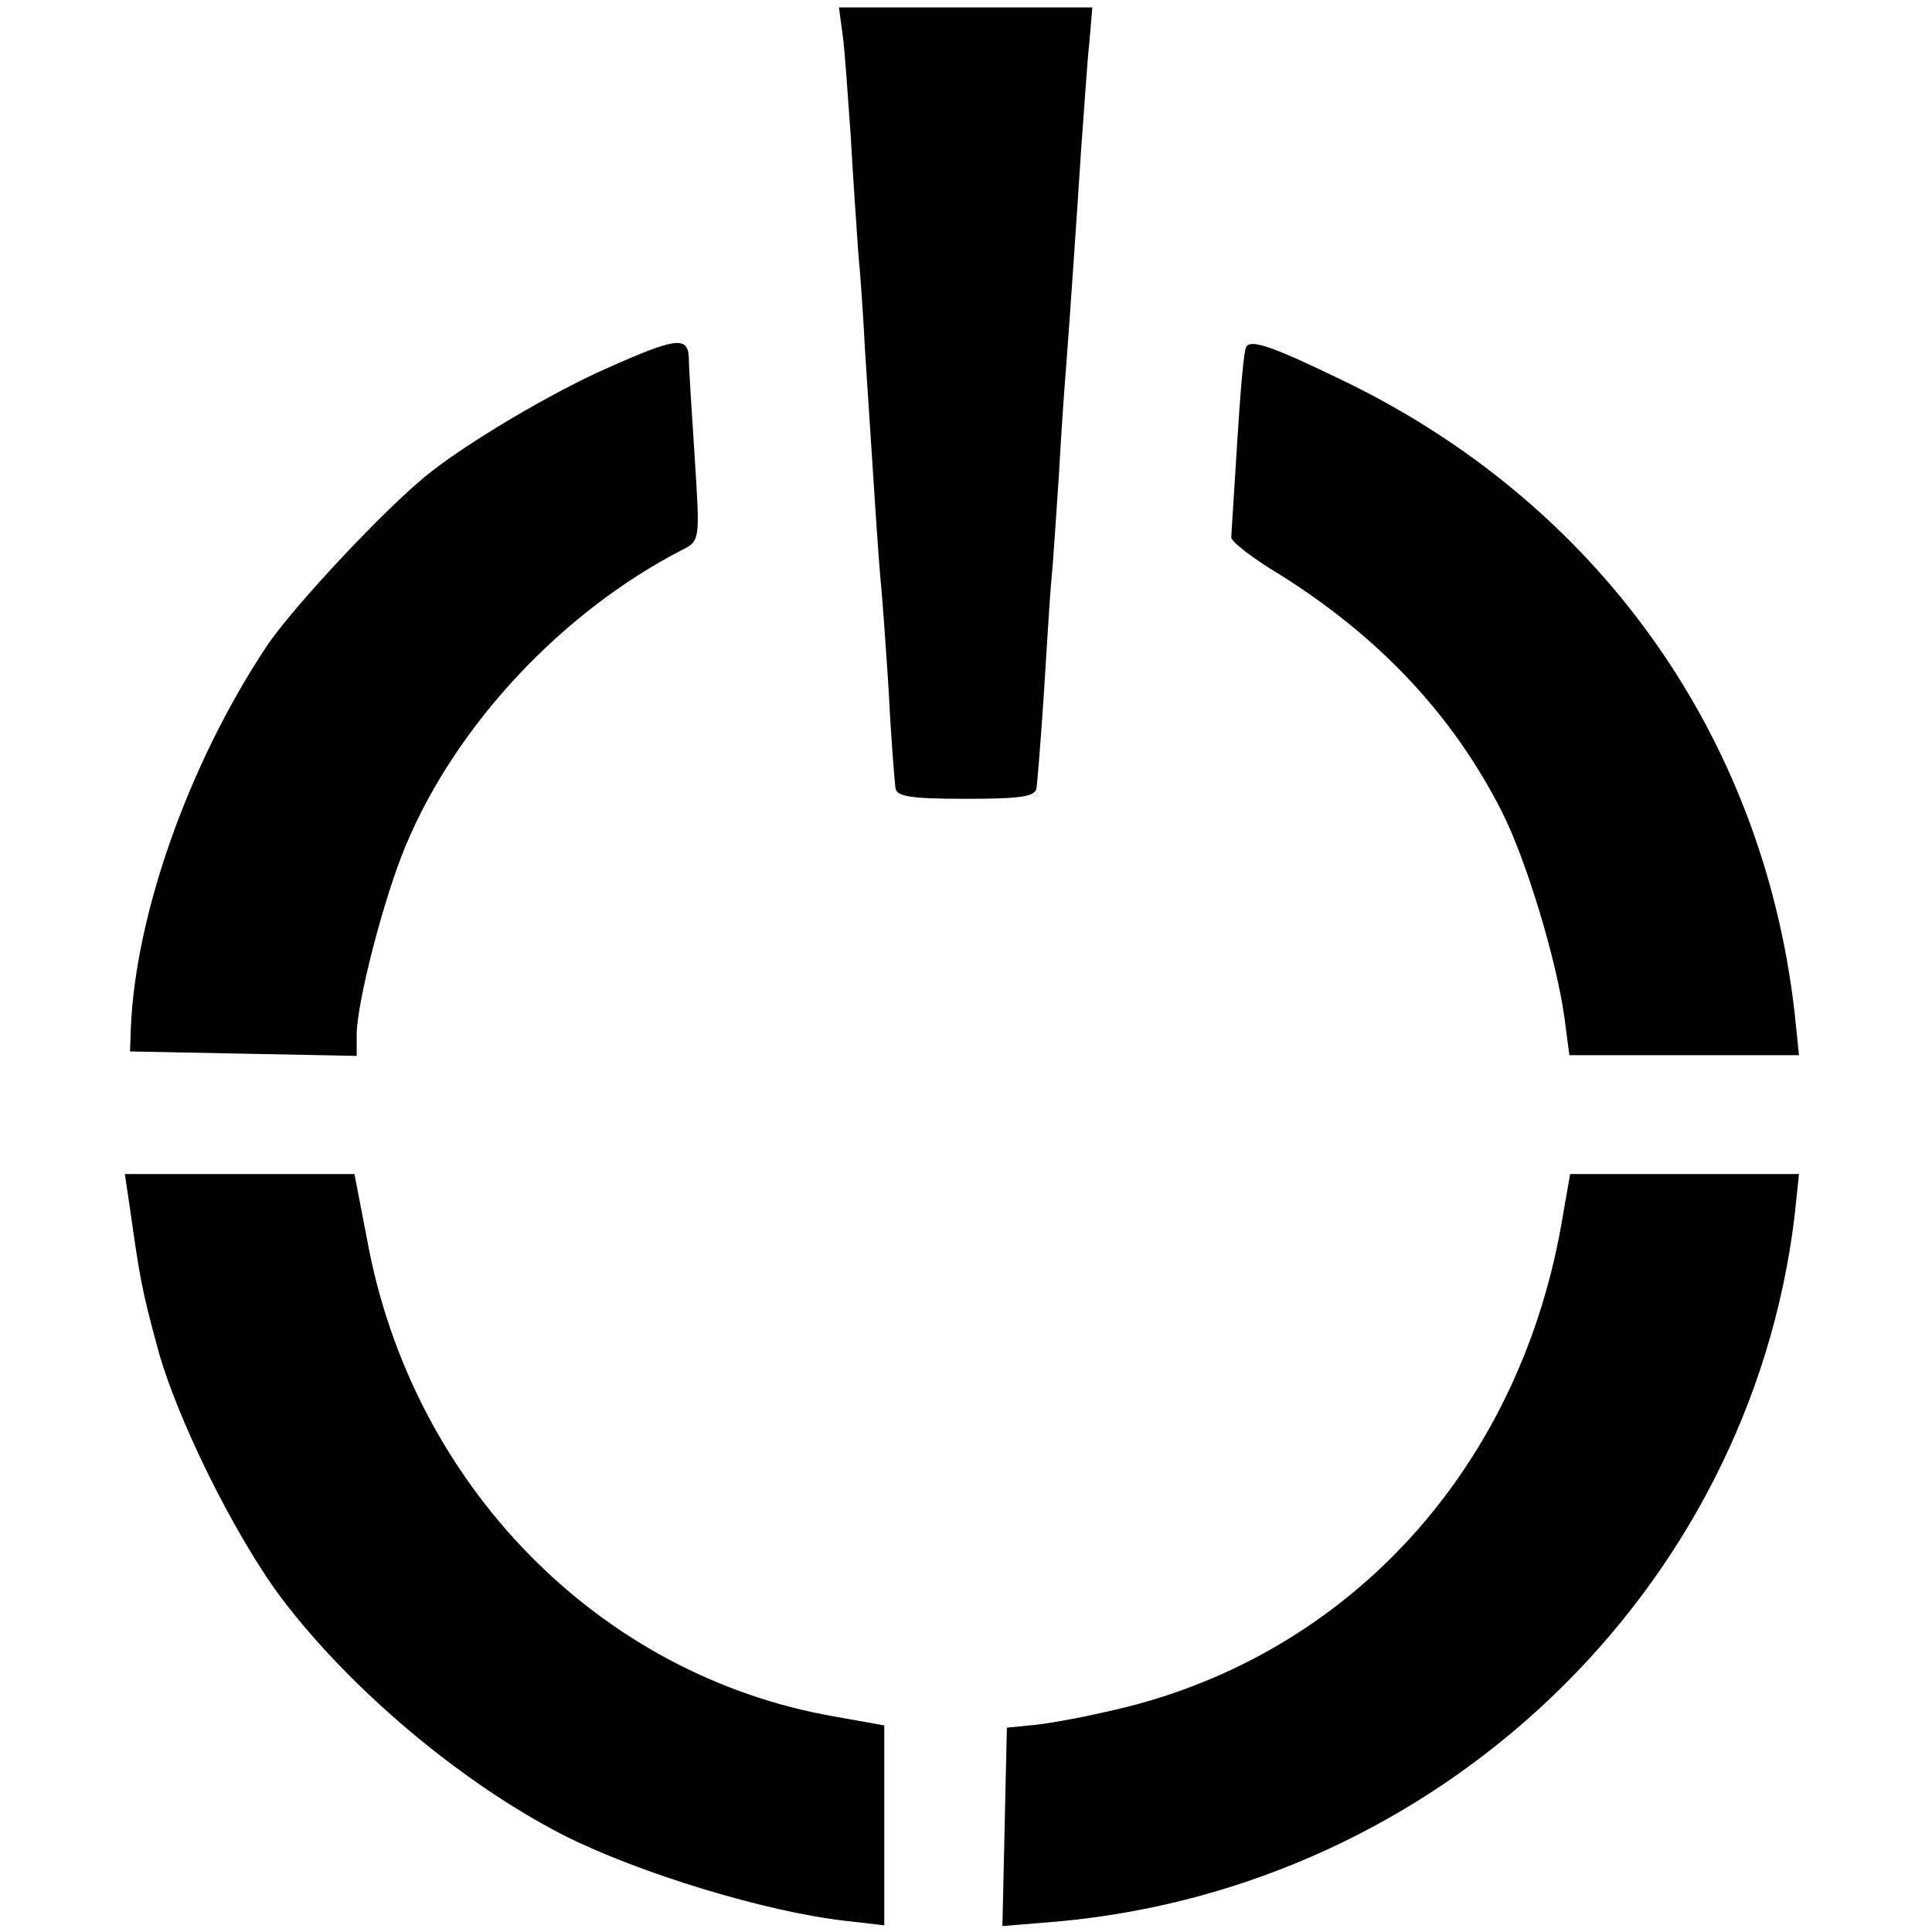 <?xml version="1.0" standalone="no"?>
<!DOCTYPE svg PUBLIC "-//W3C//DTD SVG 20010904//EN"
 "http://www.w3.org/TR/2001/REC-SVG-20010904/DTD/svg10.dtd">
<svg version="1.0" xmlns="http://www.w3.org/2000/svg"
 width="260pt" height="260pt" viewBox="0 0 260 260"
 preserveAspectRatio="xMidYMid meet">
<g transform="translate(0,260) scale(0.1,-0.1)"
fill="#000000" stroke="none">
<path d="M1134 2553 c3 -21 7 -83 11 -138 3 -55 8 -125 10 -155 3 -30 7 -89 9
-130 15 -230 18 -278 21 -310 2 -19 7 -87 11 -150 3 -63 8 -122 9 -130 1 -12
20 -15 95 -15 75 0 94 3 95 15 1 8 6 67 10 130 4 63 8 131 10 150 2 19 6 82
10 140 3 58 8 125 10 150 5 66 13 182 20 290 4 52 8 116 11 143 l4 47 -170 0
-171 0 5 -37z"/>
<path d="M818 2105 c-75 -33 -186 -99 -238 -140 -57 -44 -188 -184 -222 -236
-104 -157 -176 -360 -182 -514 l-1 -30 153 -3 152 -3 0 28 c0 44 37 186 66
255 68 163 211 315 372 398 24 12 24 13 17 123 -4 62 -8 122 -8 135 -1 30 -17
28 -109 -13z"/>
<path d="M1677 2133 c-3 -4 -8 -62 -12 -128 -4 -66 -8 -124 -8 -128 -1 -5 28
-28 65 -50 134 -84 233 -189 299 -319 33 -65 73 -198 84 -275 l7 -53 155 0
154 0 -6 58 c-43 374 -266 686 -610 851 -93 45 -122 55 -128 44z"/>
<path d="M175 973 c13 -92 16 -109 36 -183 25 -96 105 -257 168 -341 94 -124
243 -249 380 -319 101 -51 272 -103 379 -115 l52 -6 0 135 0 134 -67 12 c-317
55 -569 312 -629 642 l-17 88 -154 0 -155 0 7 -47z"/>
<path d="M2101 951 c-60 -336 -295 -587 -614 -655 -39 -9 -85 -17 -102 -18
l-30 -3 -3 -134 -3 -133 73 6 c515 46 932 445 993 949 l6 57 -154 0 -154 0
-12 -69z"/>
</g>
</svg>
